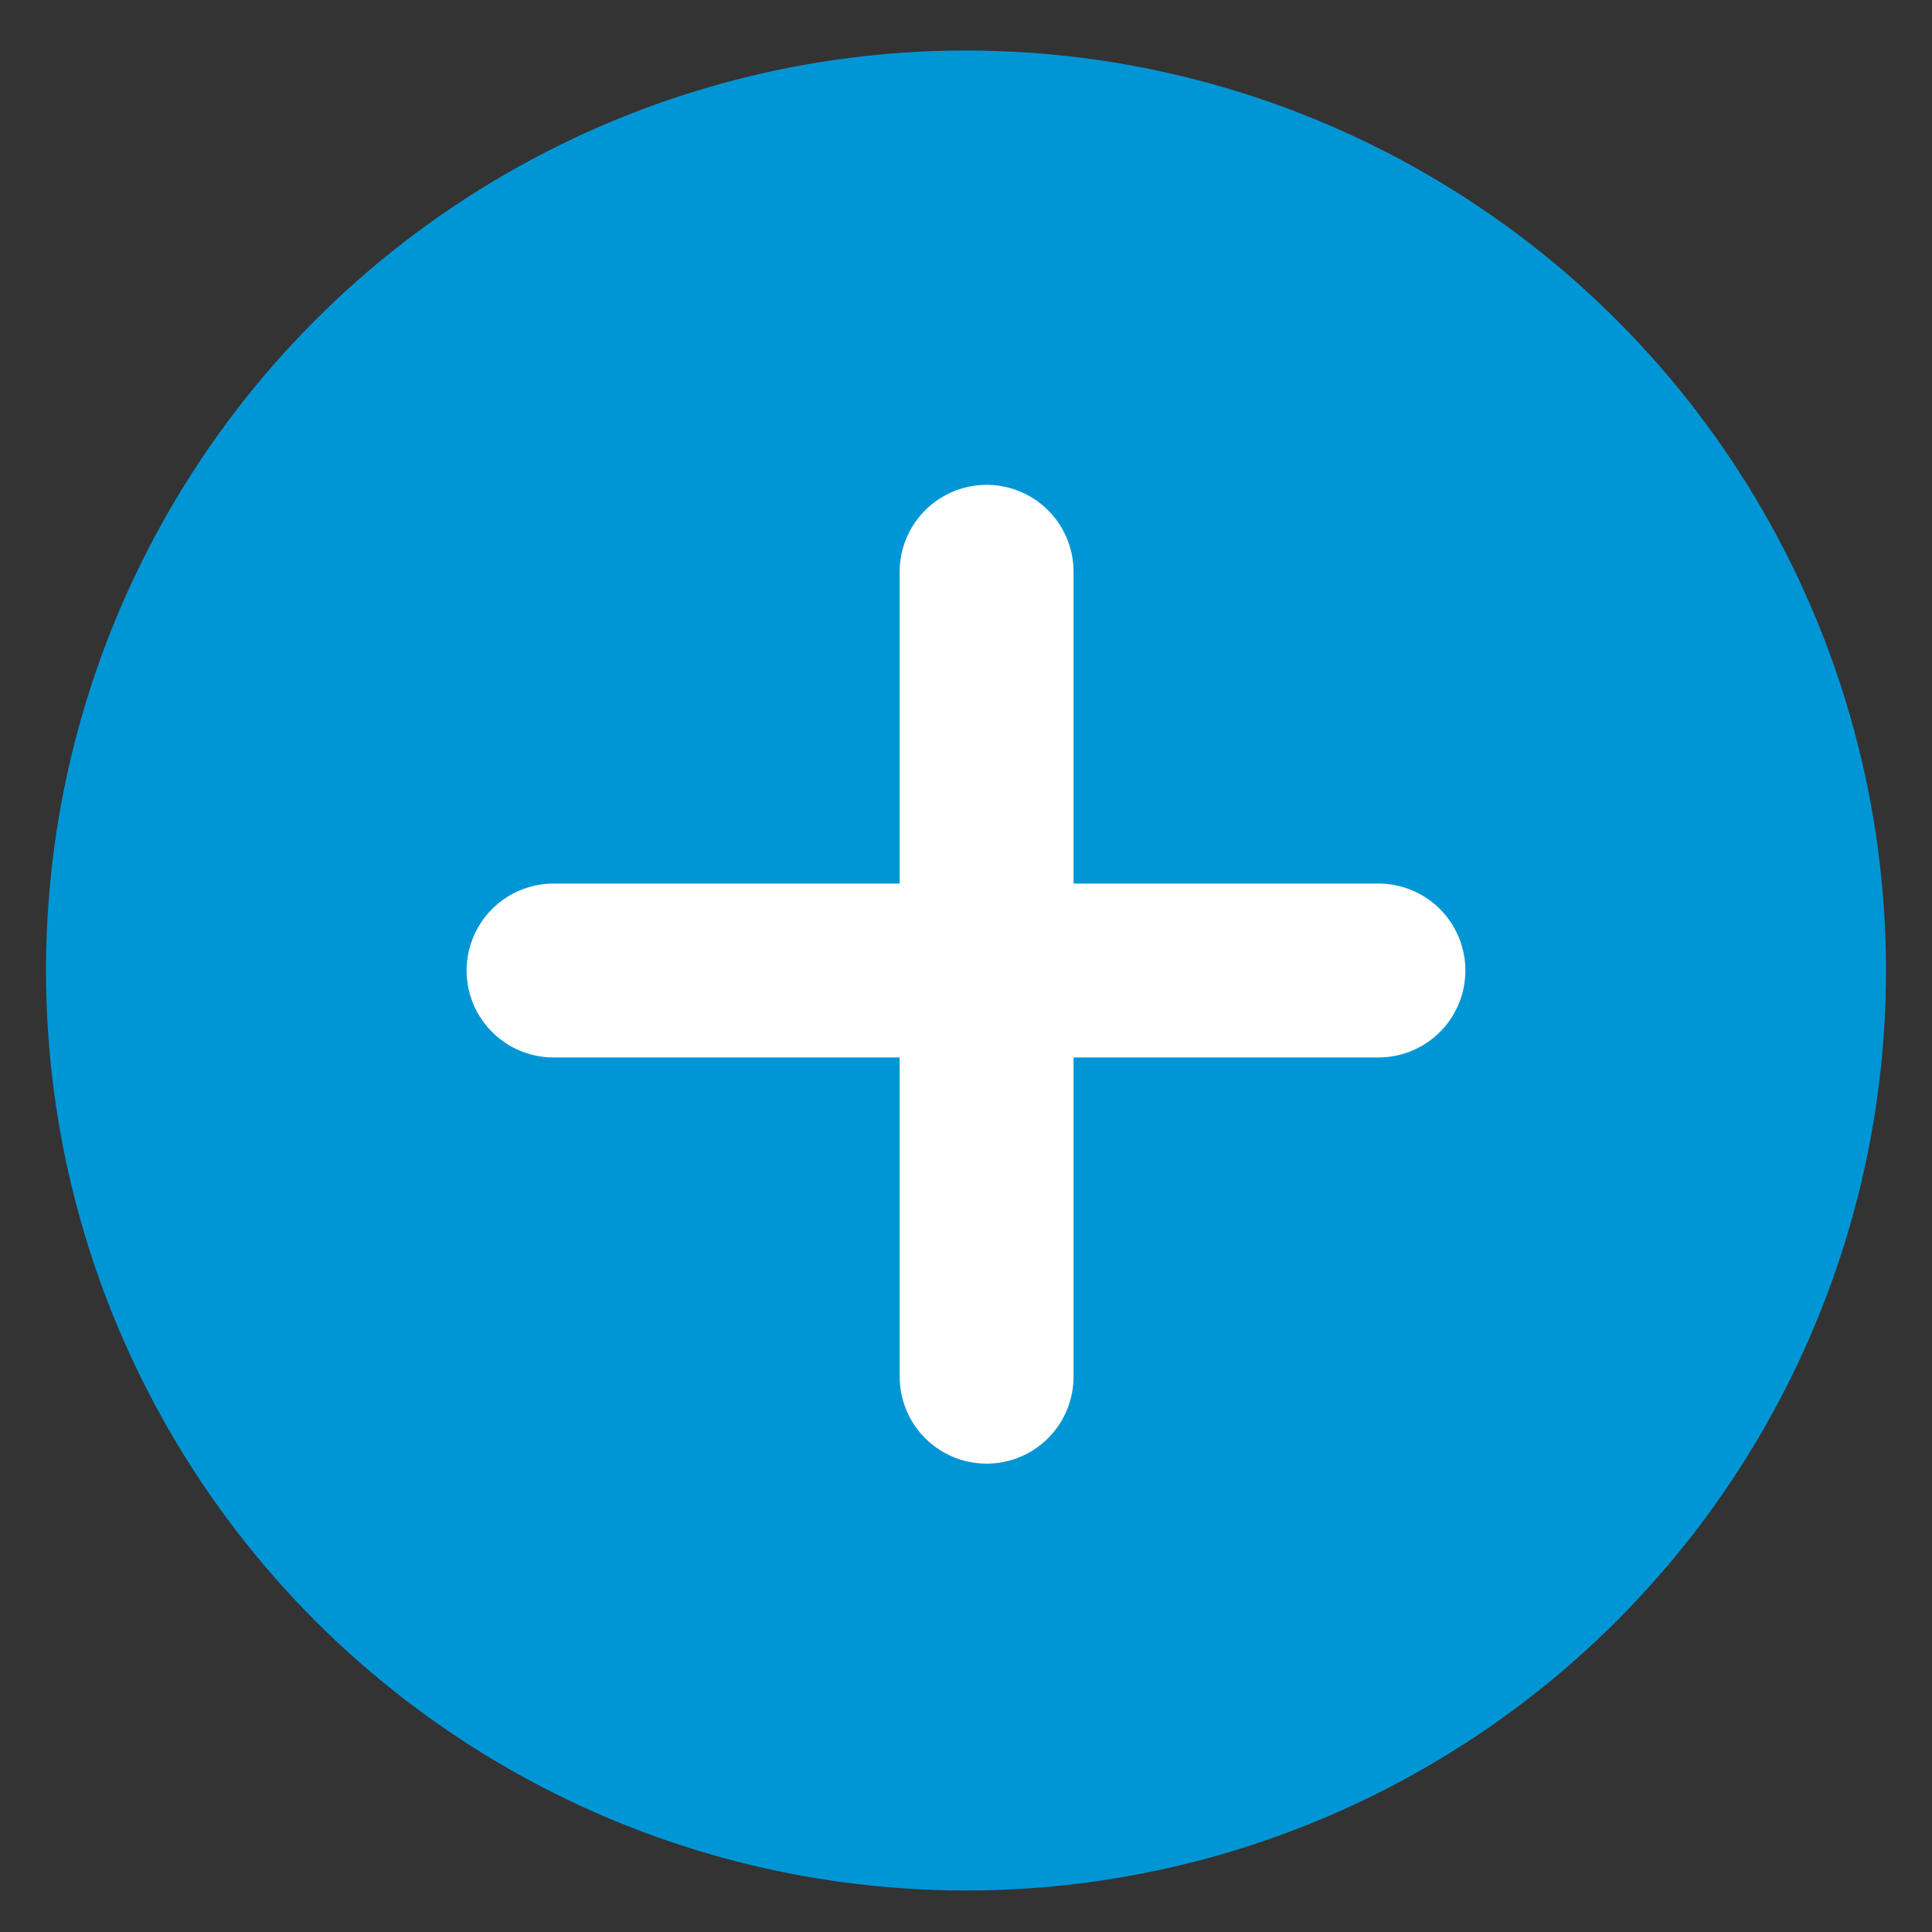 <?xml version="1.0" encoding="UTF-8"?>
<svg width="21px" height="21px" viewBox="0 0 21 21" version="1.1" xmlns="http://www.w3.org/2000/svg" xmlns:xlink="http://www.w3.org/1999/xlink">
    <rect x="0" y="0" width="21" height="21" fill="#333333" stroke="none"/>
    <!-- Generator: Sketch 60 (88103) - https://sketch.com -->
    <title>Group 2 Copy 8</title>
    <desc>Created with Sketch.</desc>
    <g id="V3" stroke="none" stroke-width="1" fill="none" fill-rule="evenodd">
        <g id="4.-Edit-Profile" transform="translate(-583, -1447)">
            <g id="Group-2-Copy-8" transform="translate(583.5, 1447.549)">
                <circle id="Oval-14" fill="#0096D6" cx="10" cy="10" r="10"></circle>
                <g id="Group" transform="translate(5.517, 5.517)" stroke="#FFFFFF" stroke-linecap="round" stroke-width="1.89">
                    <line x1="4.707" y1="0.149" x2="4.707" y2="8.898" id="Line-4"></line>
                    <line x1="8.966" y1="4.483" x2="0" y2="4.483" id="Line-4-Copy"></line>
                </g>
            </g>
        </g>
    </g>
</svg>